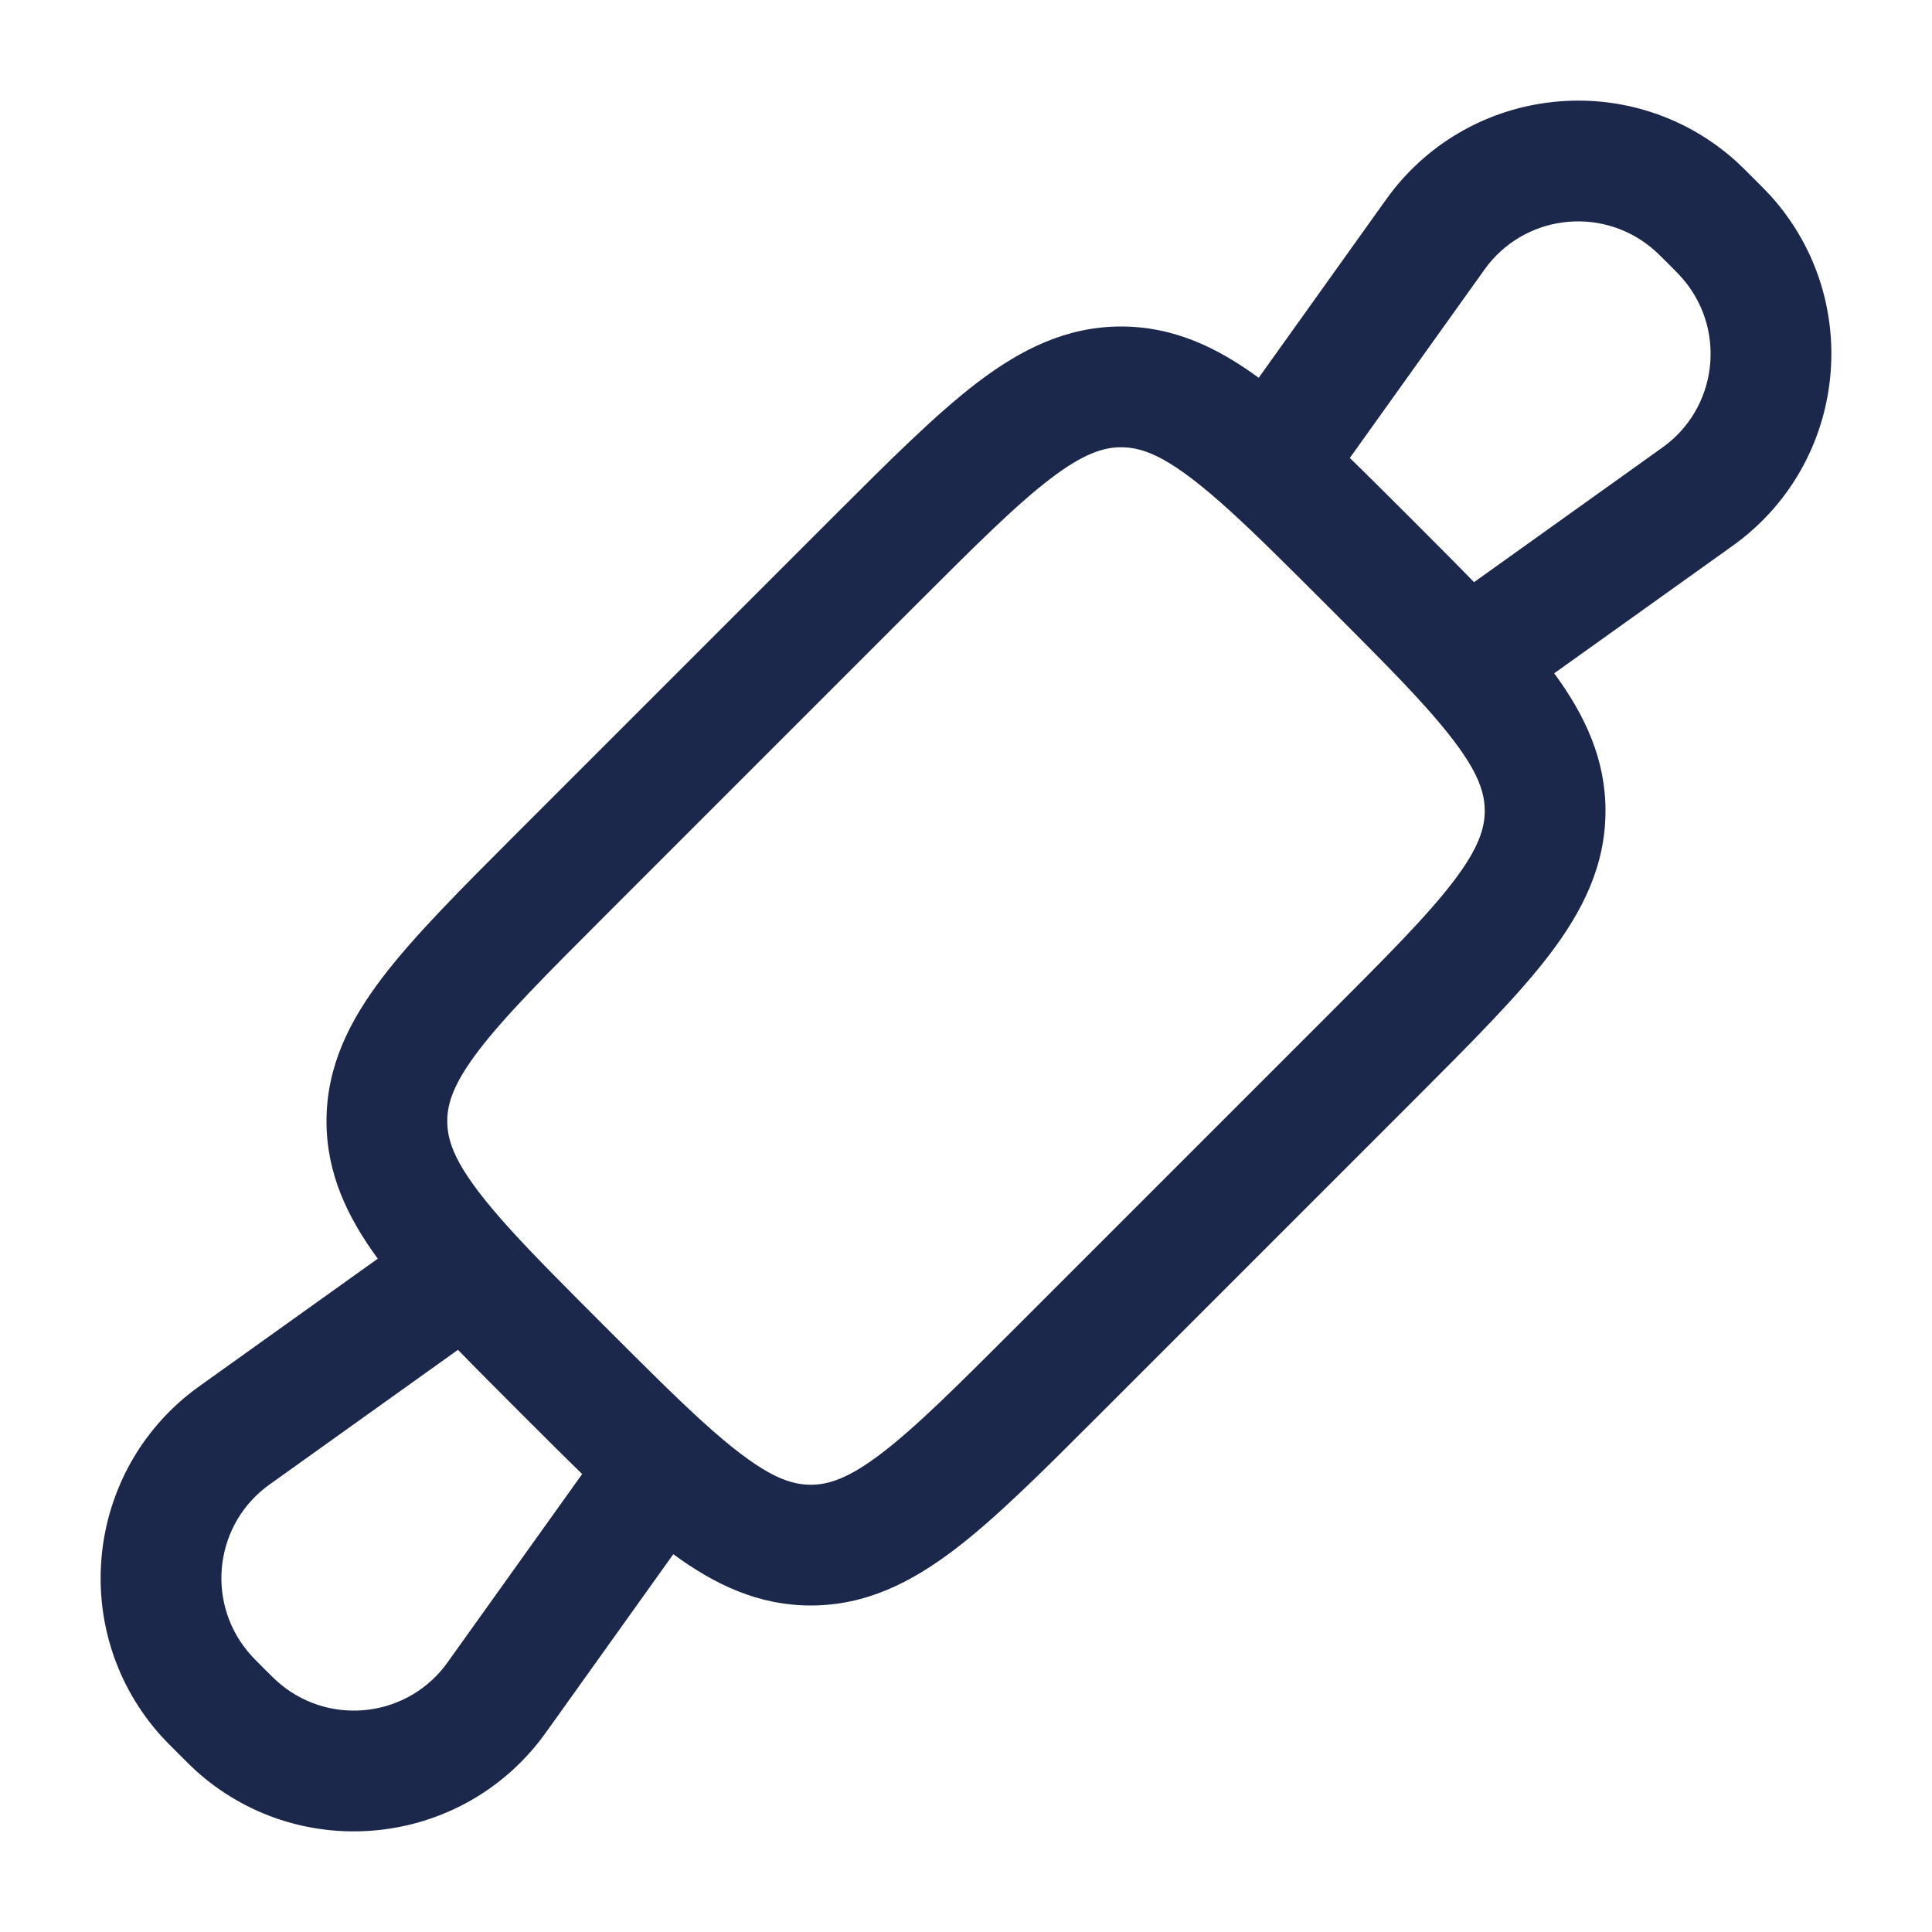 <?xml version="1.0" encoding="utf-8"?>
<svg width="800px" height="800px" viewBox="0 0 24 24" fill="none" xmlns="http://www.w3.org/2000/svg">
<path fill-rule="evenodd" clip-rule="evenodd" d="M17.309 2.358C18.361 1.034 20.313 0.872 21.568 2.005C21.624 2.056 21.686 2.118 21.769 2.201L21.799 2.231C21.882 2.314 21.944 2.376 21.995 2.432C23.128 3.687 22.966 5.639 21.642 6.691C21.583 6.738 21.512 6.788 21.416 6.857L19.307 8.364C19.69 8.886 19.944 9.43 19.944 10.072C19.944 10.754 19.659 11.32 19.245 11.863C18.85 12.38 18.275 12.954 17.58 13.65L13.65 17.58C12.954 18.276 12.38 18.851 11.863 19.245C11.32 19.659 10.754 19.944 10.072 19.944C9.43 19.944 8.886 19.69 8.364 19.307L6.857 21.416C6.788 21.512 6.738 21.583 6.691 21.642C5.639 22.966 3.687 23.128 2.432 21.995C2.376 21.944 2.314 21.882 2.231 21.799L2.201 21.769C2.118 21.686 2.056 21.624 2.005 21.568C0.872 20.313 1.034 18.361 2.358 17.309C2.417 17.262 2.488 17.212 2.584 17.143L4.693 15.636C4.31 15.114 4.056 14.57 4.056 13.928C4.056 13.246 4.341 12.68 4.755 12.137C5.15 11.62 5.725 11.046 6.42 10.35L10.35 6.42C11.046 5.725 11.62 5.15 12.137 4.755C12.68 4.341 13.246 4.056 13.928 4.056C14.57 4.056 15.114 4.31 15.636 4.693L17.143 2.584C17.212 2.488 17.262 2.417 17.309 2.358ZM16.768 5.689C17.005 5.919 17.258 6.173 17.532 6.446L17.554 6.468C17.827 6.742 18.081 6.995 18.311 7.232L20.527 5.648C20.648 5.562 20.684 5.536 20.709 5.516C21.356 5.003 21.434 4.05 20.881 3.437C20.86 3.413 20.828 3.381 20.724 3.276C20.619 3.172 20.587 3.14 20.563 3.119C19.95 2.566 18.997 2.644 18.484 3.291C18.464 3.316 18.438 3.352 18.352 3.473L16.768 5.689ZM5.689 16.768L3.473 18.352C3.352 18.438 3.316 18.464 3.291 18.484C2.644 18.997 2.566 19.95 3.119 20.563C3.14 20.587 3.172 20.619 3.276 20.724C3.381 20.828 3.413 20.86 3.437 20.881C4.05 21.434 5.003 21.356 5.516 20.709C5.536 20.684 5.562 20.648 5.648 20.527L7.232 18.311C6.995 18.081 6.742 17.827 6.468 17.554L6.446 17.532C6.173 17.258 5.919 17.005 5.689 16.768ZM13.047 5.948C12.62 6.274 12.116 6.776 11.374 7.518L7.518 11.374C6.776 12.116 6.274 12.62 5.948 13.047C5.635 13.457 5.556 13.706 5.556 13.928C5.556 14.229 5.701 14.569 6.341 15.274C6.647 15.611 7.034 15.998 7.518 16.482C8.002 16.966 8.389 17.353 8.726 17.659C9.431 18.299 9.771 18.444 10.072 18.444C10.294 18.444 10.543 18.365 10.953 18.052C11.38 17.726 11.884 17.224 12.626 16.482L16.482 12.626C17.224 11.884 17.726 11.38 18.052 10.953C18.365 10.543 18.444 10.294 18.444 10.072C18.444 9.771 18.299 9.431 17.659 8.726C17.353 8.389 16.966 8.002 16.482 7.518C15.998 7.034 15.611 6.647 15.274 6.341C14.569 5.701 14.229 5.556 13.928 5.556C13.706 5.556 13.457 5.635 13.047 5.948Z" fill="#1C274C"/>
</svg>